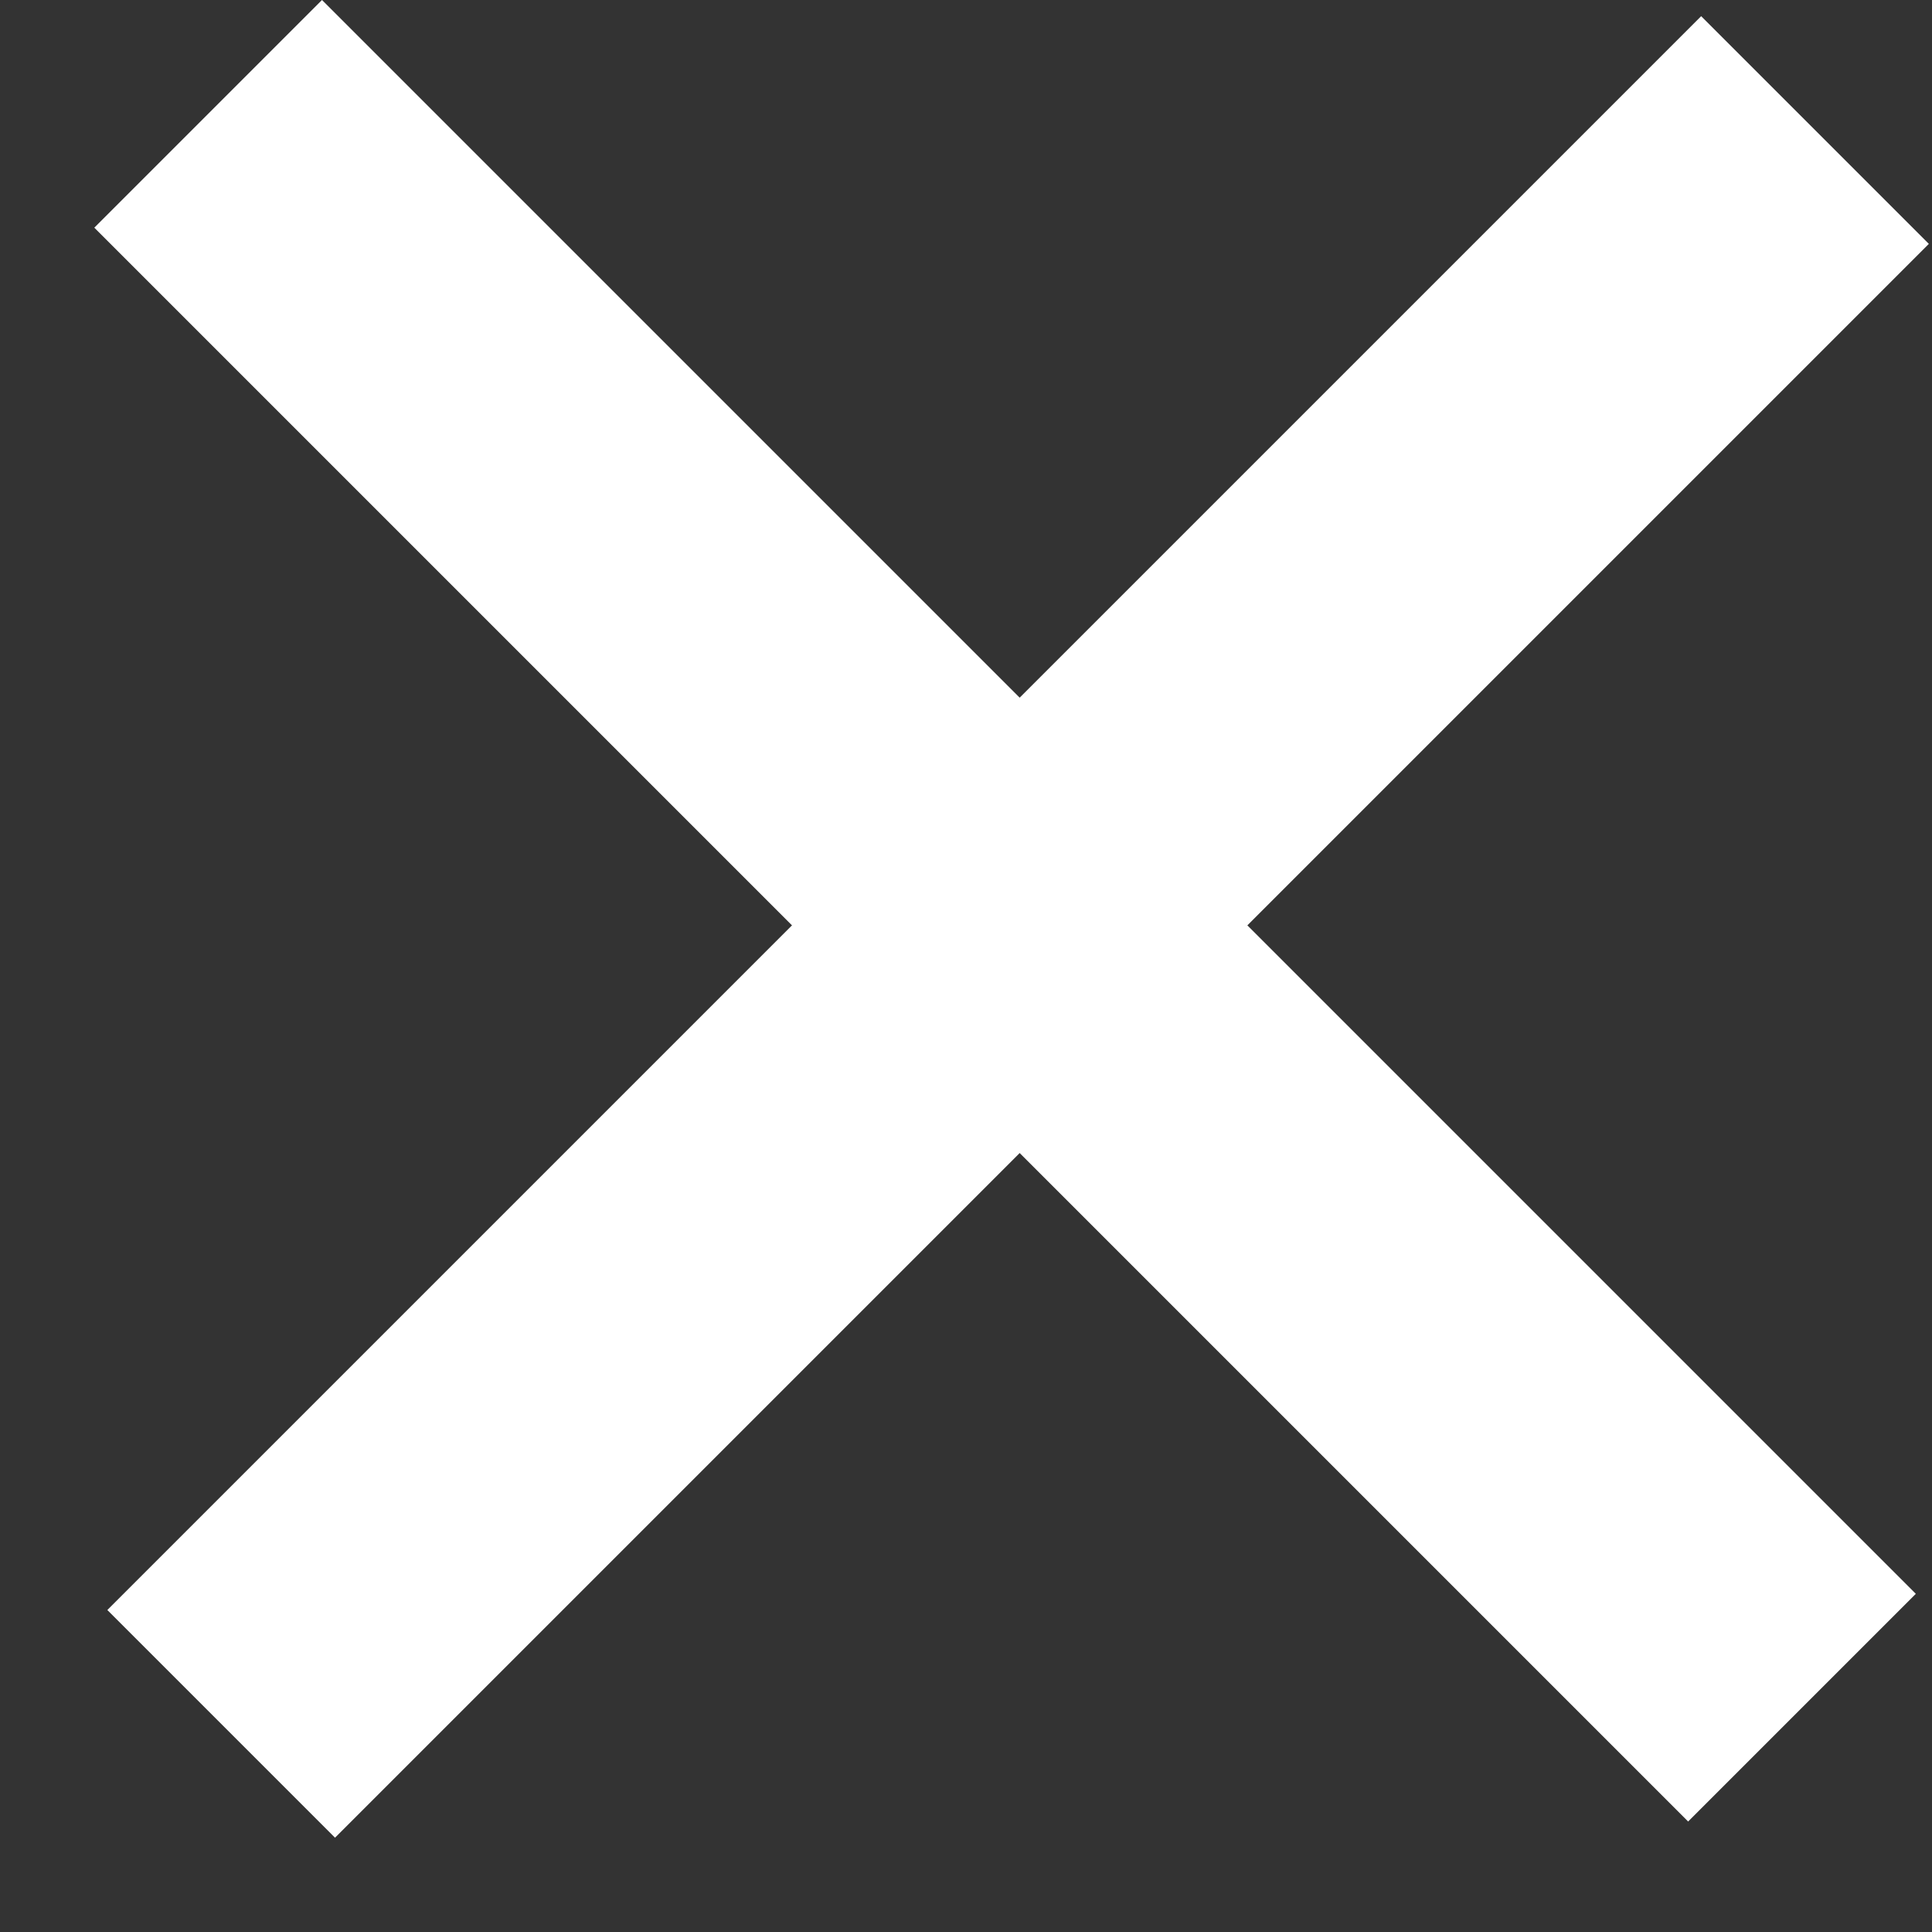 <?xml version="1.0" encoding="UTF-8"?> <svg xmlns="http://www.w3.org/2000/svg" width="18" height="18" viewBox="0 0 18 18" fill="none"><rect x="0" y="0" width="18" height="18" fill="#333333" stroke="none"/><rect x="3" width="21" height="3" transform="rotate(45 3 0)" fill="white"></rect><rect x="1" y="15" width="21" height="3" transform="rotate(-45 1 15)" fill="white"></rect></svg> 